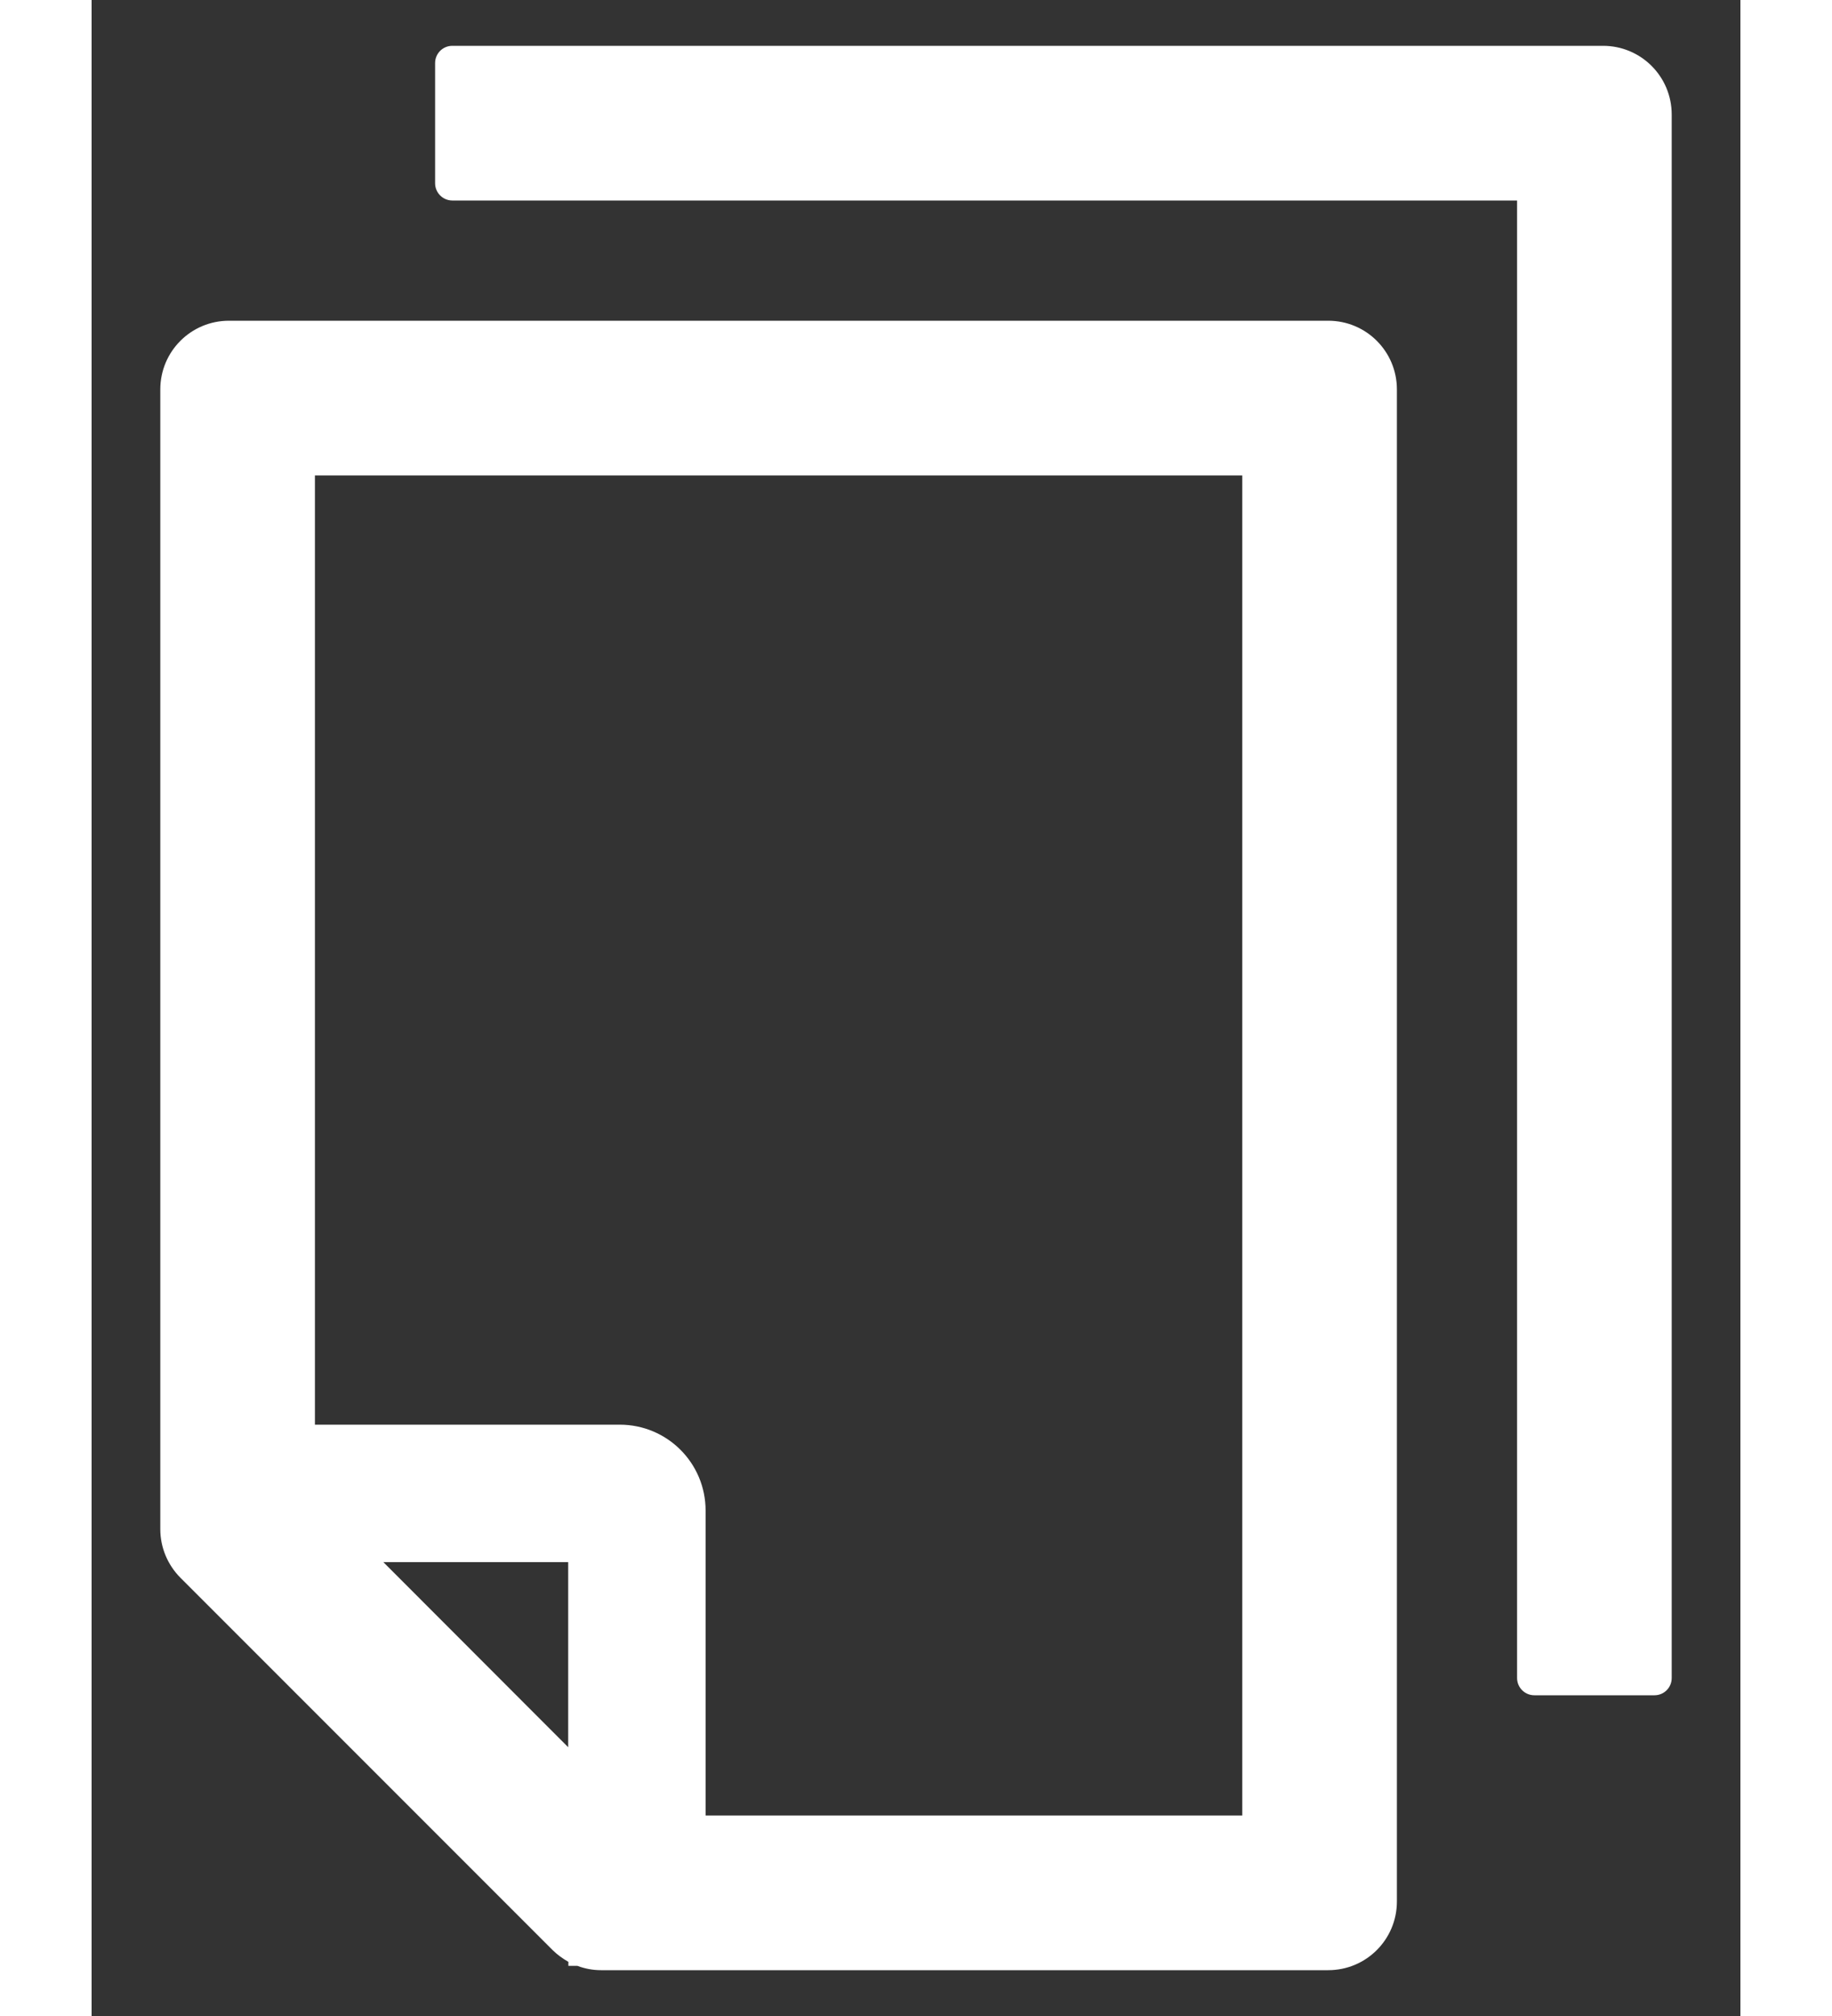 <svg width="20" height="22" viewBox="0 0 18 22" fill="none" xmlns="http://www.w3.org/2000/svg">
<rect x="0" y="0" width="18" height="22" fill="#333333" stroke="none"/>
<path d="M16.5 0.5H3.938C3.834 0.5 3.75 0.584 3.75 0.688V2C3.75 2.103 3.834 2.188 3.938 2.188H15.562V18.312C15.562 18.416 15.647 18.5 15.75 18.5H17.062C17.166 18.5 17.25 18.416 17.25 18.312V1.25C17.25 0.835 16.915 0.5 16.5 0.5ZM13.5 3.5H1.5C1.085 3.5 0.75 3.835 0.75 4.25V16.688C0.75 16.887 0.83 17.077 0.97 17.218L5.032 21.28C5.084 21.331 5.142 21.373 5.205 21.409V21.453H5.304C5.386 21.484 5.473 21.5 5.562 21.5H13.5C13.915 21.5 14.25 21.165 14.25 20.75V4.25C14.25 3.835 13.915 3.5 13.5 3.5ZM5.203 19.067L3.185 17.047H5.203V19.067ZM12.562 19.812H6.703V16.484C6.703 15.966 6.284 15.547 5.766 15.547H2.438V5.188H12.562V19.812Z" fill="white" />
</svg>

